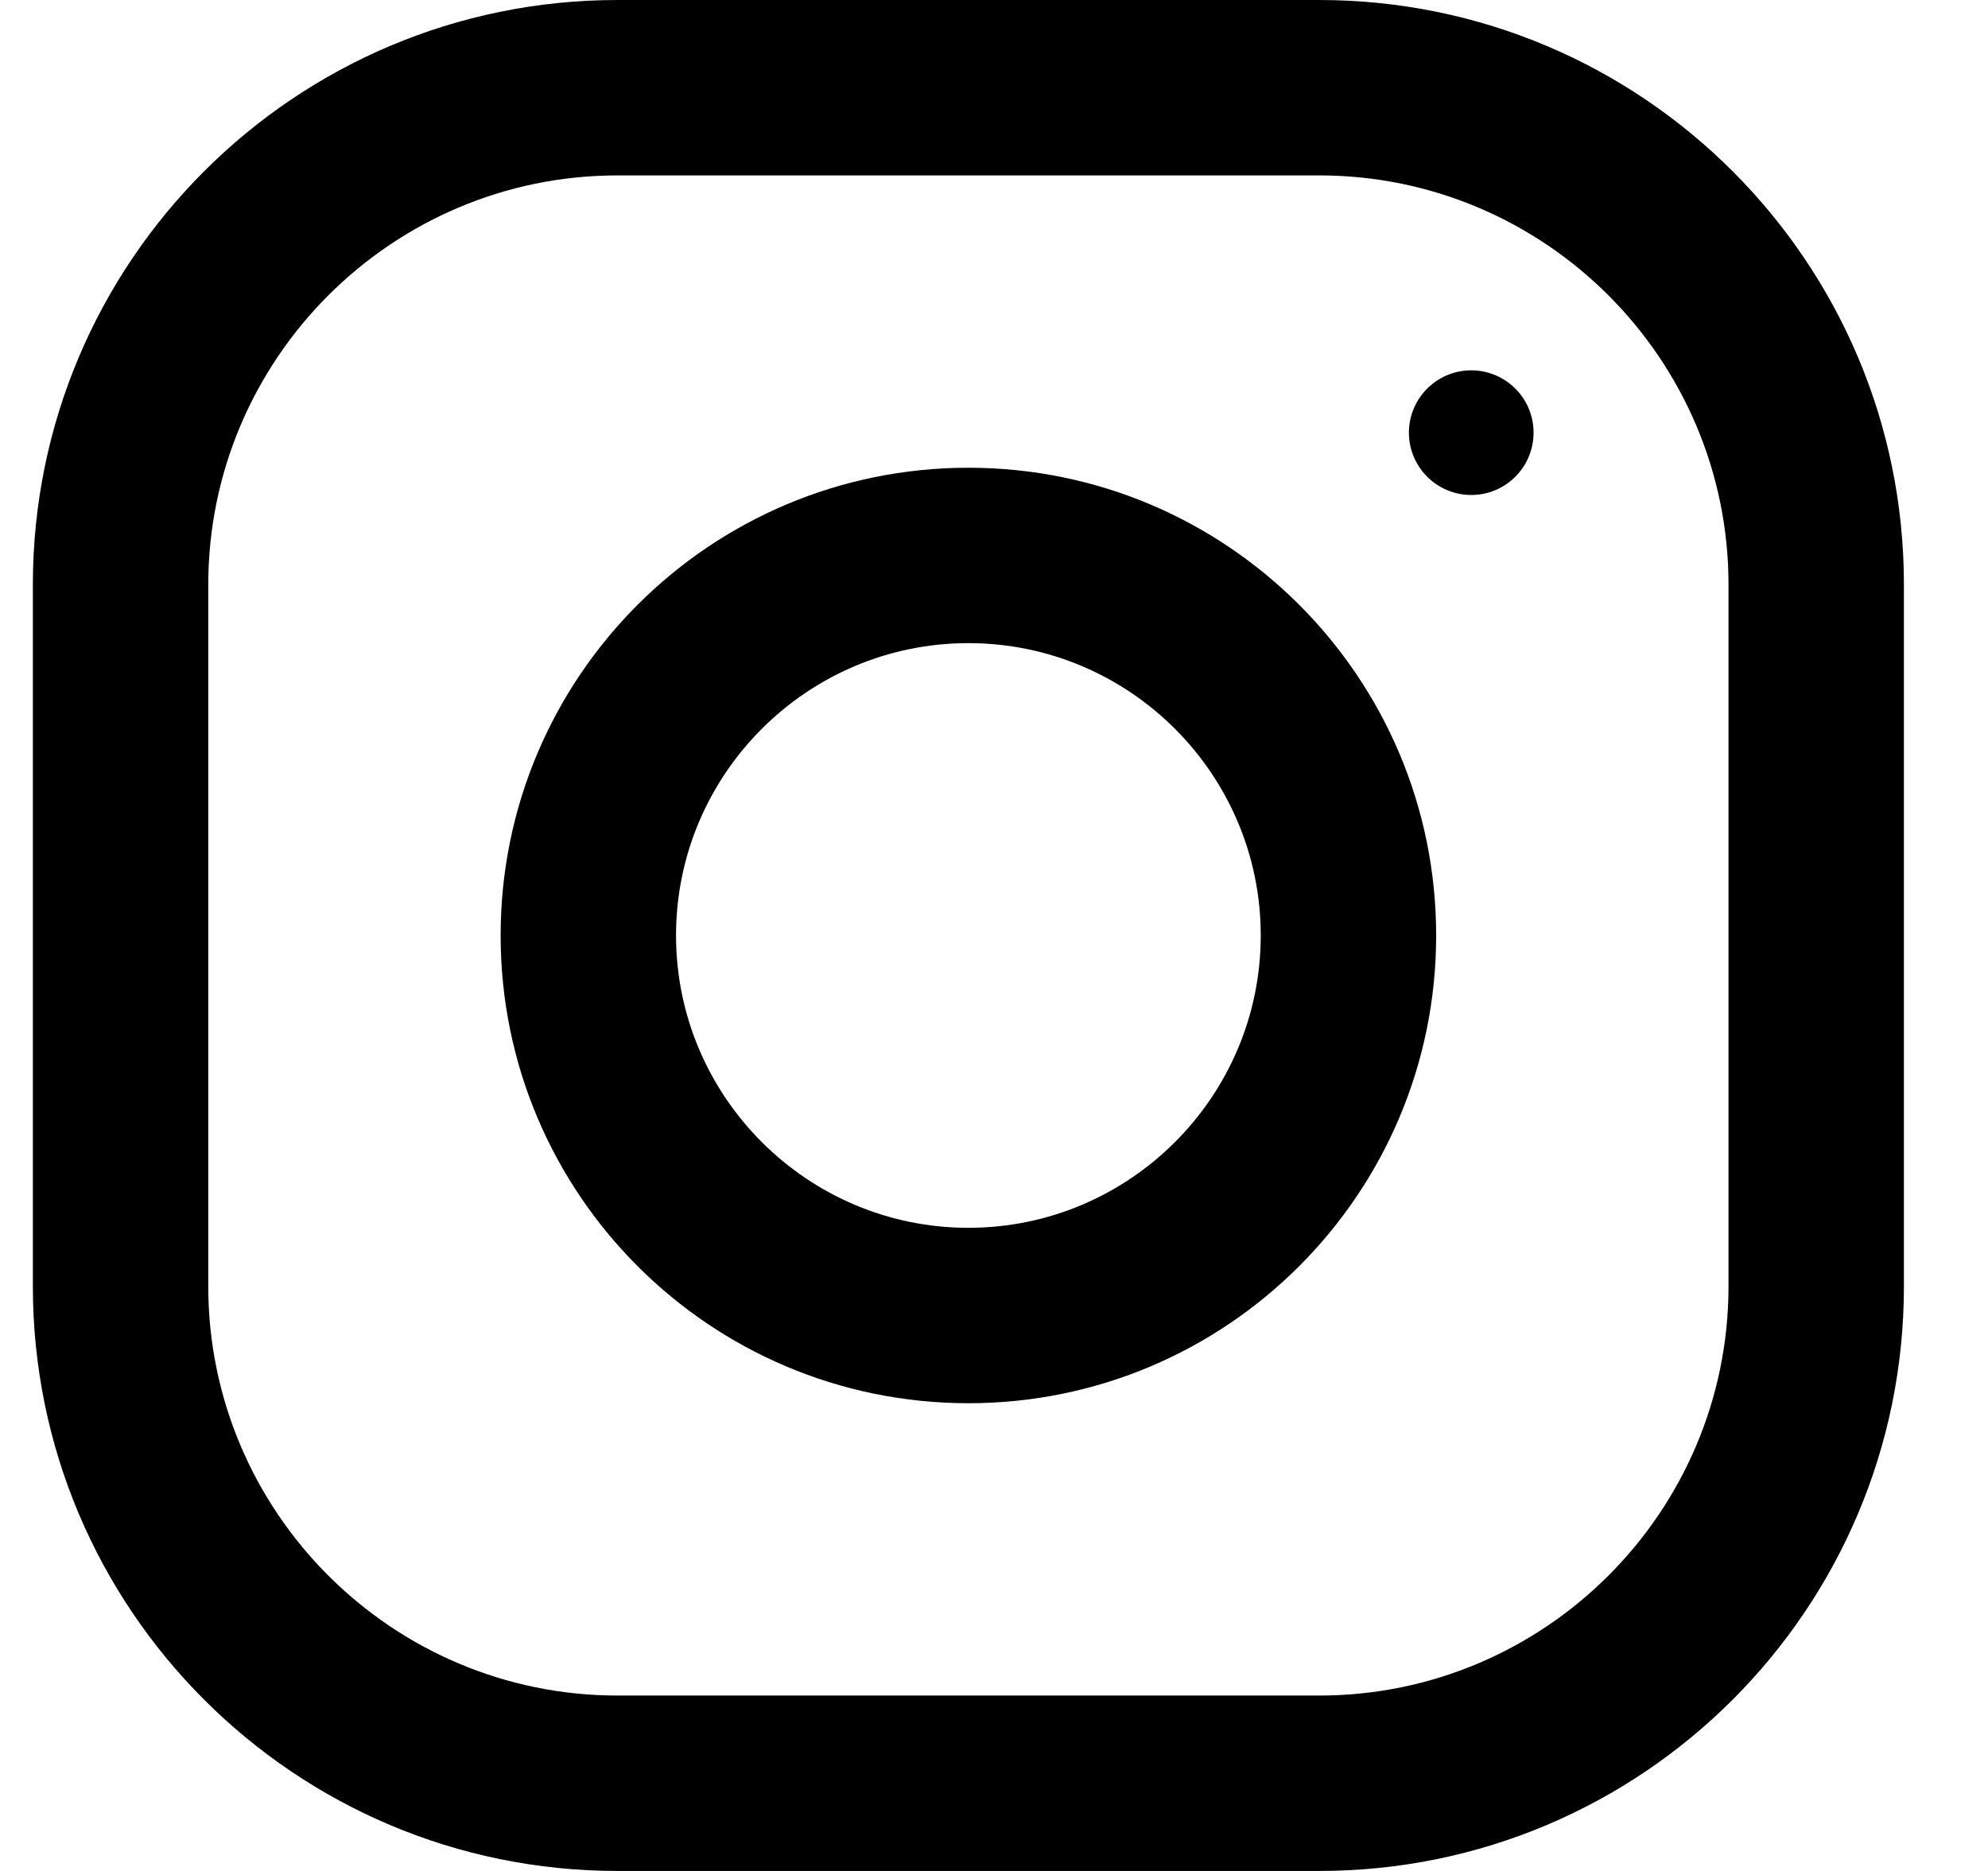 <svg width="17" height="16" viewBox="0 0 17 16" fill="none" xmlns="http://www.w3.org/2000/svg">
<g clip-path="url(#clip0_1766_4533)">
<path d="M11.281 0H5.281C2.52 0 0.281 2.239 0.281 5V11C0.281 13.761 2.52 16 5.281 16H11.281C14.042 16 16.281 13.761 16.281 11V5C16.281 2.239 14.042 0 11.281 0ZM14.781 11C14.781 12.93 13.211 14.5 11.281 14.5H5.281C3.351 14.5 1.781 12.93 1.781 11V5C1.781 3.07 3.351 1.5 5.281 1.5H11.281C13.211 1.5 14.781 3.07 14.781 5V11Z" fill="black"/>
<path d="M8.281 4C6.072 4 4.281 5.791 4.281 8C4.281 10.209 6.072 12 8.281 12C10.49 12 12.281 10.209 12.281 8C12.281 5.791 10.49 4 8.281 4ZM8.281 10.5C6.903 10.5 5.781 9.378 5.781 8C5.781 6.621 6.903 5.5 8.281 5.5C9.659 5.5 10.781 6.621 10.781 8C10.781 9.378 9.659 10.5 8.281 10.5Z" fill="black"/>
<path d="M12.581 4.233C12.876 4.233 13.114 3.994 13.114 3.7C13.114 3.406 12.876 3.167 12.581 3.167C12.287 3.167 12.048 3.406 12.048 3.7C12.048 3.994 12.287 4.233 12.581 4.233Z" fill="black"/>
</g>
<defs>
<clipPath id="clip0_1766_4533">
<rect width="16" height="16" fill="white" transform="translate(0.281)"/>
</clipPath>
</defs>
</svg>
